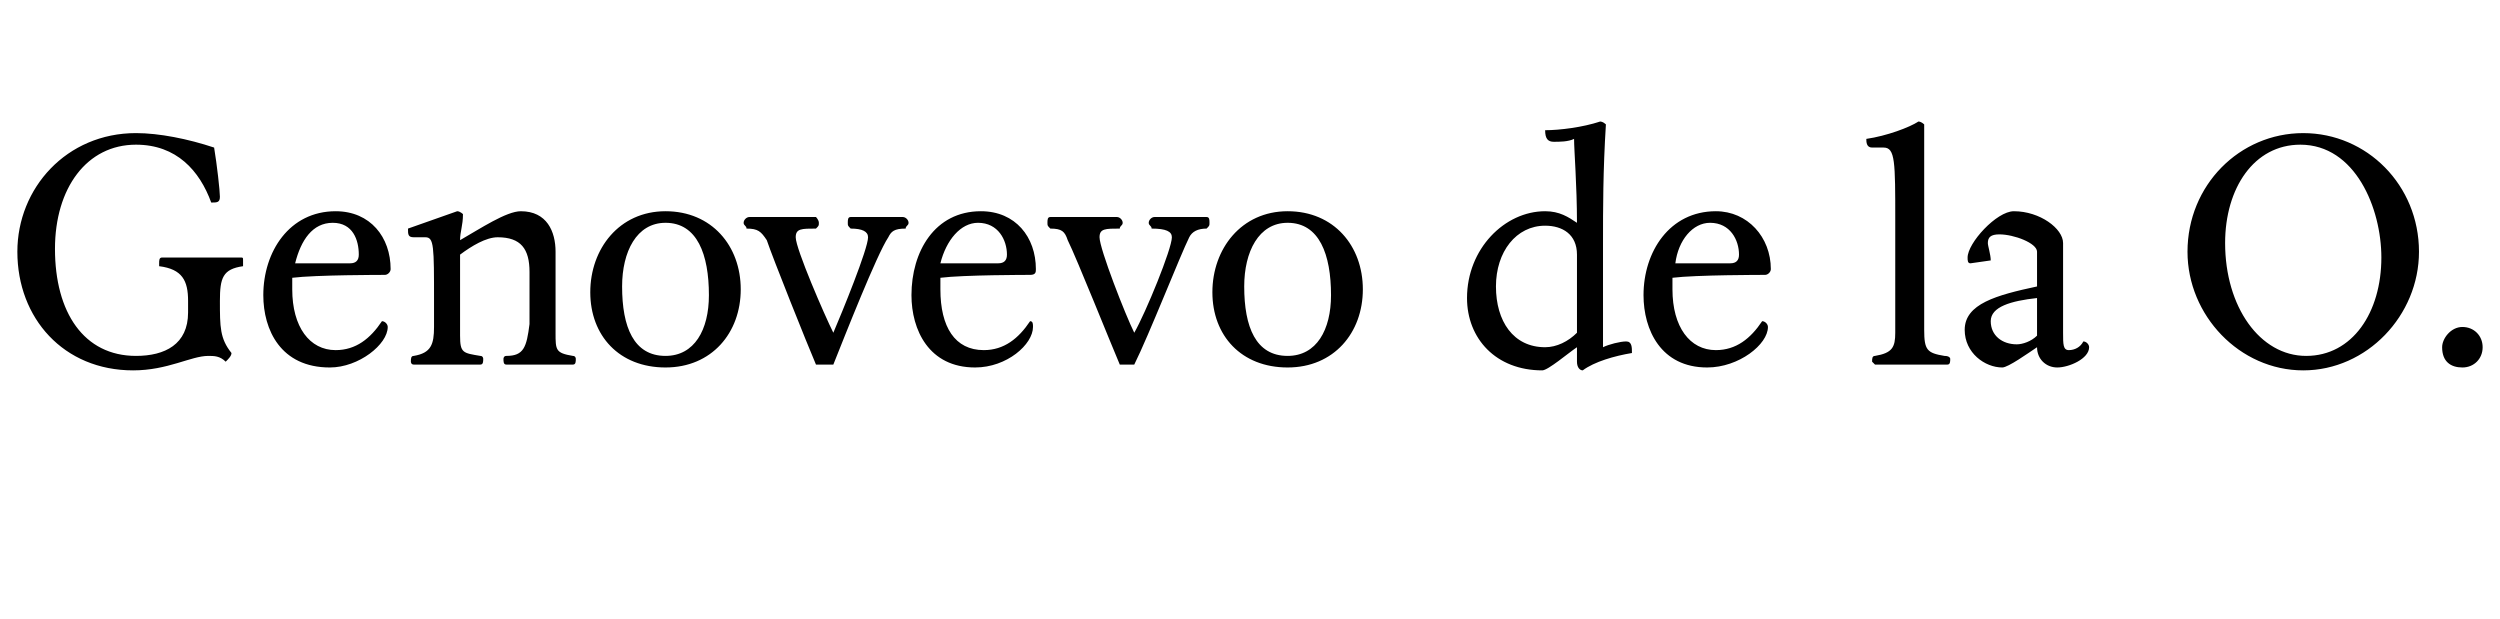 <?xml version="1.0" standalone="no"?><!DOCTYPE svg PUBLIC "-//W3C//DTD SVG 1.1//EN" "http://www.w3.org/Graphics/SVG/1.1/DTD/svg11.dtd"><svg xmlns="http://www.w3.org/2000/svg" version="1.1" width="86.4px" height="21.4px" viewBox="0 -4 86.4 21.4" style="top:-4px"><desc>Genovevo de la O</desc><defs/><g id="Polygon6336"><path d="m8 8.2c0 .1-.1.2-.2.3c-.2-.2-.4-.2-.6-.2c-.6 0-1.4.5-2.6.5c-2.4 0-4-1.8-4-4.1C.6 2.5 2.3.6 4.7.6c.8 0 1.8.2 2.7.5c.1.6.2 1.5.2 1.7c0 .2-.1.2-.3.2c-.4-1.1-1.2-2-2.6-2C3 1 1.9 2.5 1.9 4.6c0 2.2 1 3.7 2.8 3.7c1 0 1.8-.4 1.8-1.5v-.4c0-.7-.2-1.1-1-1.2v-.1c0-.1 0-.2.1-.2h2.7c.1 0 .1 0 .1.1v.2c-.7.1-.8.4-.8 1.2c0 .9 0 1.3.4 1.8zm3.4.5c-1.7 0-2.3-1.3-2.3-2.5c0-1.5.9-2.9 2.5-2.9c1.2 0 1.9.9 1.9 2c0 .1-.1.2-.2.2c-.1 0-2.4 0-3.2.1v.4c0 1.3.6 2.1 1.5 2.1c.7 0 1.2-.4 1.6-1c.1 0 .2.1.2.2c0 .6-1 1.4-2 1.4zm1-3.9c0-.5-.2-1.1-.9-1.1c-.7 0-1.1.6-1.3 1.4h1.9c.2 0 .3-.1.3-.3zm6.8 2.7c0 .6 0 .7.6.8c.1 0 .1.1.1.1c0 .1 0 .2-.1.2h-2.3c-.1 0-.1-.1-.1-.2c0 0 0-.1.1-.1c.6 0 .7-.3.8-1.1V5.4c0-.8-.3-1.2-1.1-1.2c-.4 0-.9.3-1.3.6v2.8c0 .6.1.6.7.7c.1 0 .1.1.1.1c0 .1 0 .2-.1.2h-2.3c-.1 0-.1-.1-.1-.1c0-.1 0-.2.1-.2c.6-.1.7-.4.7-1v-.9c0-1.9 0-2.2-.3-2.2h-.4c-.2 0-.2-.1-.2-.3l1.7-.6c.1 0 .2.1.2.1c0 .4-.1.6-.1.9c.7-.4 1.6-1 2.1-1c.9 0 1.2.7 1.2 1.4v2.8zM23 8.7c-1.6 0-2.6-1.1-2.6-2.6c0-1.5 1-2.8 2.6-2.8c1.6 0 2.6 1.2 2.6 2.7c0 1.5-1 2.7-2.6 2.7zm0-5c-1 0-1.5 1-1.5 2.2c0 1.4.4 2.4 1.5 2.4c1 0 1.5-.9 1.5-2.1c0-1.4-.4-2.5-1.5-2.5zm6.3 0c0-.1 0-.2.1-.2h1.8c.1 0 .2.1.2.2c0 .1-.1.1-.1.2c-.4 0-.5.1-.6.3c-.4.6-1.5 3.4-1.9 4.4h-.6c-.3-.7-1.5-3.7-1.7-4.3c-.2-.3-.3-.4-.7-.4c0-.1-.1-.1-.1-.2c0-.1.1-.2.2-.2h2.3s.1.1.1.2c0 .1 0 .1-.1.2c-.5 0-.7 0-.7.3c0 .4 1 2.7 1.3 3.3c.3-.7 1.2-2.9 1.2-3.3c0-.2-.2-.3-.6-.3c-.1-.1-.1-.1-.1-.2zm4.4 5c-1.6 0-2.2-1.3-2.2-2.5c0-1.5.8-2.9 2.4-2.9c1.2 0 1.9.9 1.9 2c0 .1 0 .2-.2.2c-.1 0-2.3 0-3.1.1v.4c0 1.3.5 2.1 1.5 2.1c.7 0 1.2-.4 1.6-1c.1 0 .1.1.1.2c0 .6-.9 1.4-2 1.4zm1.1-3.9c0-.5-.3-1.1-1-1.1c-.6 0-1.1.6-1.3 1.4h2c.2 0 .3-.1.3-.3zm4.9-1.1c0-.1.1-.2.2-.2h1.8c.1 0 .1.1.1.2c0 .1 0 .1-.1.2c-.3 0-.5.1-.6.3c-.3.6-1.4 3.4-1.9 4.4h-.5c-.3-.7-1.5-3.7-1.8-4.3c-.1-.3-.2-.4-.6-.4c-.1-.1-.1-.1-.1-.2c0-.1 0-.2.1-.2h2.3c.1 0 .2.1.2.2c0 .1-.1.1-.1.2c-.5 0-.7 0-.7.3c0 .4.9 2.7 1.2 3.3c.4-.7 1.3-2.9 1.3-3.3c0-.2-.2-.3-.7-.3c0-.1-.1-.1-.1-.2zm4.8 5c-1.6 0-2.6-1.1-2.6-2.6c0-1.5 1-2.8 2.6-2.8c1.6 0 2.6 1.2 2.6 2.7c0 1.5-1 2.7-2.6 2.7zm0-5c-1 0-1.5 1-1.5 2.2c0 1.4.4 2.4 1.5 2.4c1 0 1.5-.9 1.5-2.1c0-1.4-.4-2.5-1.5-2.5zm10.9 3v1.3c.2-.1.6-.2.8-.2c.2 0 .2.2.2.4c-.6.1-1.3.3-1.7.6c-.1 0-.2-.1-.2-.3v-.5c-.3.2-1 .8-1.2.8c-1.6 0-2.6-1.1-2.6-2.5c0-1.7 1.3-3 2.7-3c.5 0 .8.2 1.1.4c0-1.3-.1-2.5-.1-2.9c-.2.1-.5.1-.7.1c-.2 0-.3-.1-.3-.4c.5 0 1.3-.1 1.9-.3c.1 0 .2.1.2.1c-.1 1.6-.1 2.9-.1 4.1v2.3zm-3.7-.8c0 1.2.6 2.1 1.7 2.1c.4 0 .8-.2 1.1-.5V4.8c0-.7-.5-1-1.1-1c-1 0-1.7.9-1.7 2.1zM59 8.7c-1.6 0-2.2-1.3-2.2-2.5c0-1.5.9-2.9 2.5-2.9c1.1 0 1.9.9 1.9 2c0 .1-.1.2-.2.2c-.1 0-2.4 0-3.2.1v.4c0 1.3.6 2.1 1.5 2.1c.7 0 1.2-.4 1.6-1c.1 0 .2.1.2.2c0 .6-1 1.4-2.1 1.4zm1.1-3.9c0-.5-.3-1.1-1-1.1c-.6 0-1.1.6-1.2 1.4h1.9c.2 0 .3-.1.3-.3zM66.5.3v7.1c0 .7.1.8.7.9c.2 0 .2.1.2.1c0 .1 0 .2-.1.2h-2.5l-.1-.1c0-.1 0-.2.1-.2c.6-.1.7-.3.7-.8V3.6c0-2 0-2.5-.4-2.5h-.4c-.2 0-.2-.2-.2-.3c.7-.1 1.5-.4 1.8-.6c.1 0 .2.1.2.1zm3.9 4.4c0-.3-.8-.6-1.3-.6c-.3 0-.4.1-.4.3c0 .1.1.4.1.6l-.7.1c-.1 0-.1-.1-.1-.2c0-.5 1-1.6 1.6-1.6c.9 0 1.7.6 1.7 1.1v3.1c0 .4 0 .6.2.6c.2 0 .4-.1.5-.3c.1 0 .2.1.2.2c0 .4-.7.7-1.1.7c-.4 0-.7-.3-.7-.7c-.3.2-1 .7-1.2.7c-.6 0-1.3-.5-1.3-1.3c0-.9 1.1-1.2 2.5-1.5V4.7zm-1.6 2.4c0 .5.4.8.9.8c.2 0 .5-.1.7-.3V6.3c-.9.1-1.6.3-1.6.8zm10.8 1.7c-2.2 0-4-1.9-4-4.1c0-2.3 1.8-4.1 4-4.1c2.2 0 4 1.8 4 4.1c0 2.2-1.8 4.1-4 4.1zm-2.7-4.4c0 2.2 1.2 3.9 2.8 3.9c1.6 0 2.6-1.5 2.6-3.4c0-1.7-.9-3.9-2.8-3.9c-1.6 0-2.6 1.5-2.6 3.4zm8.2 4.3c-.4 0-.7-.2-.7-.7c0-.3.3-.7.7-.7c.4 0 .7.3.7.7c0 .4-.3.7-.7.7z" stroke="none" fill="#000"/></g></svg>